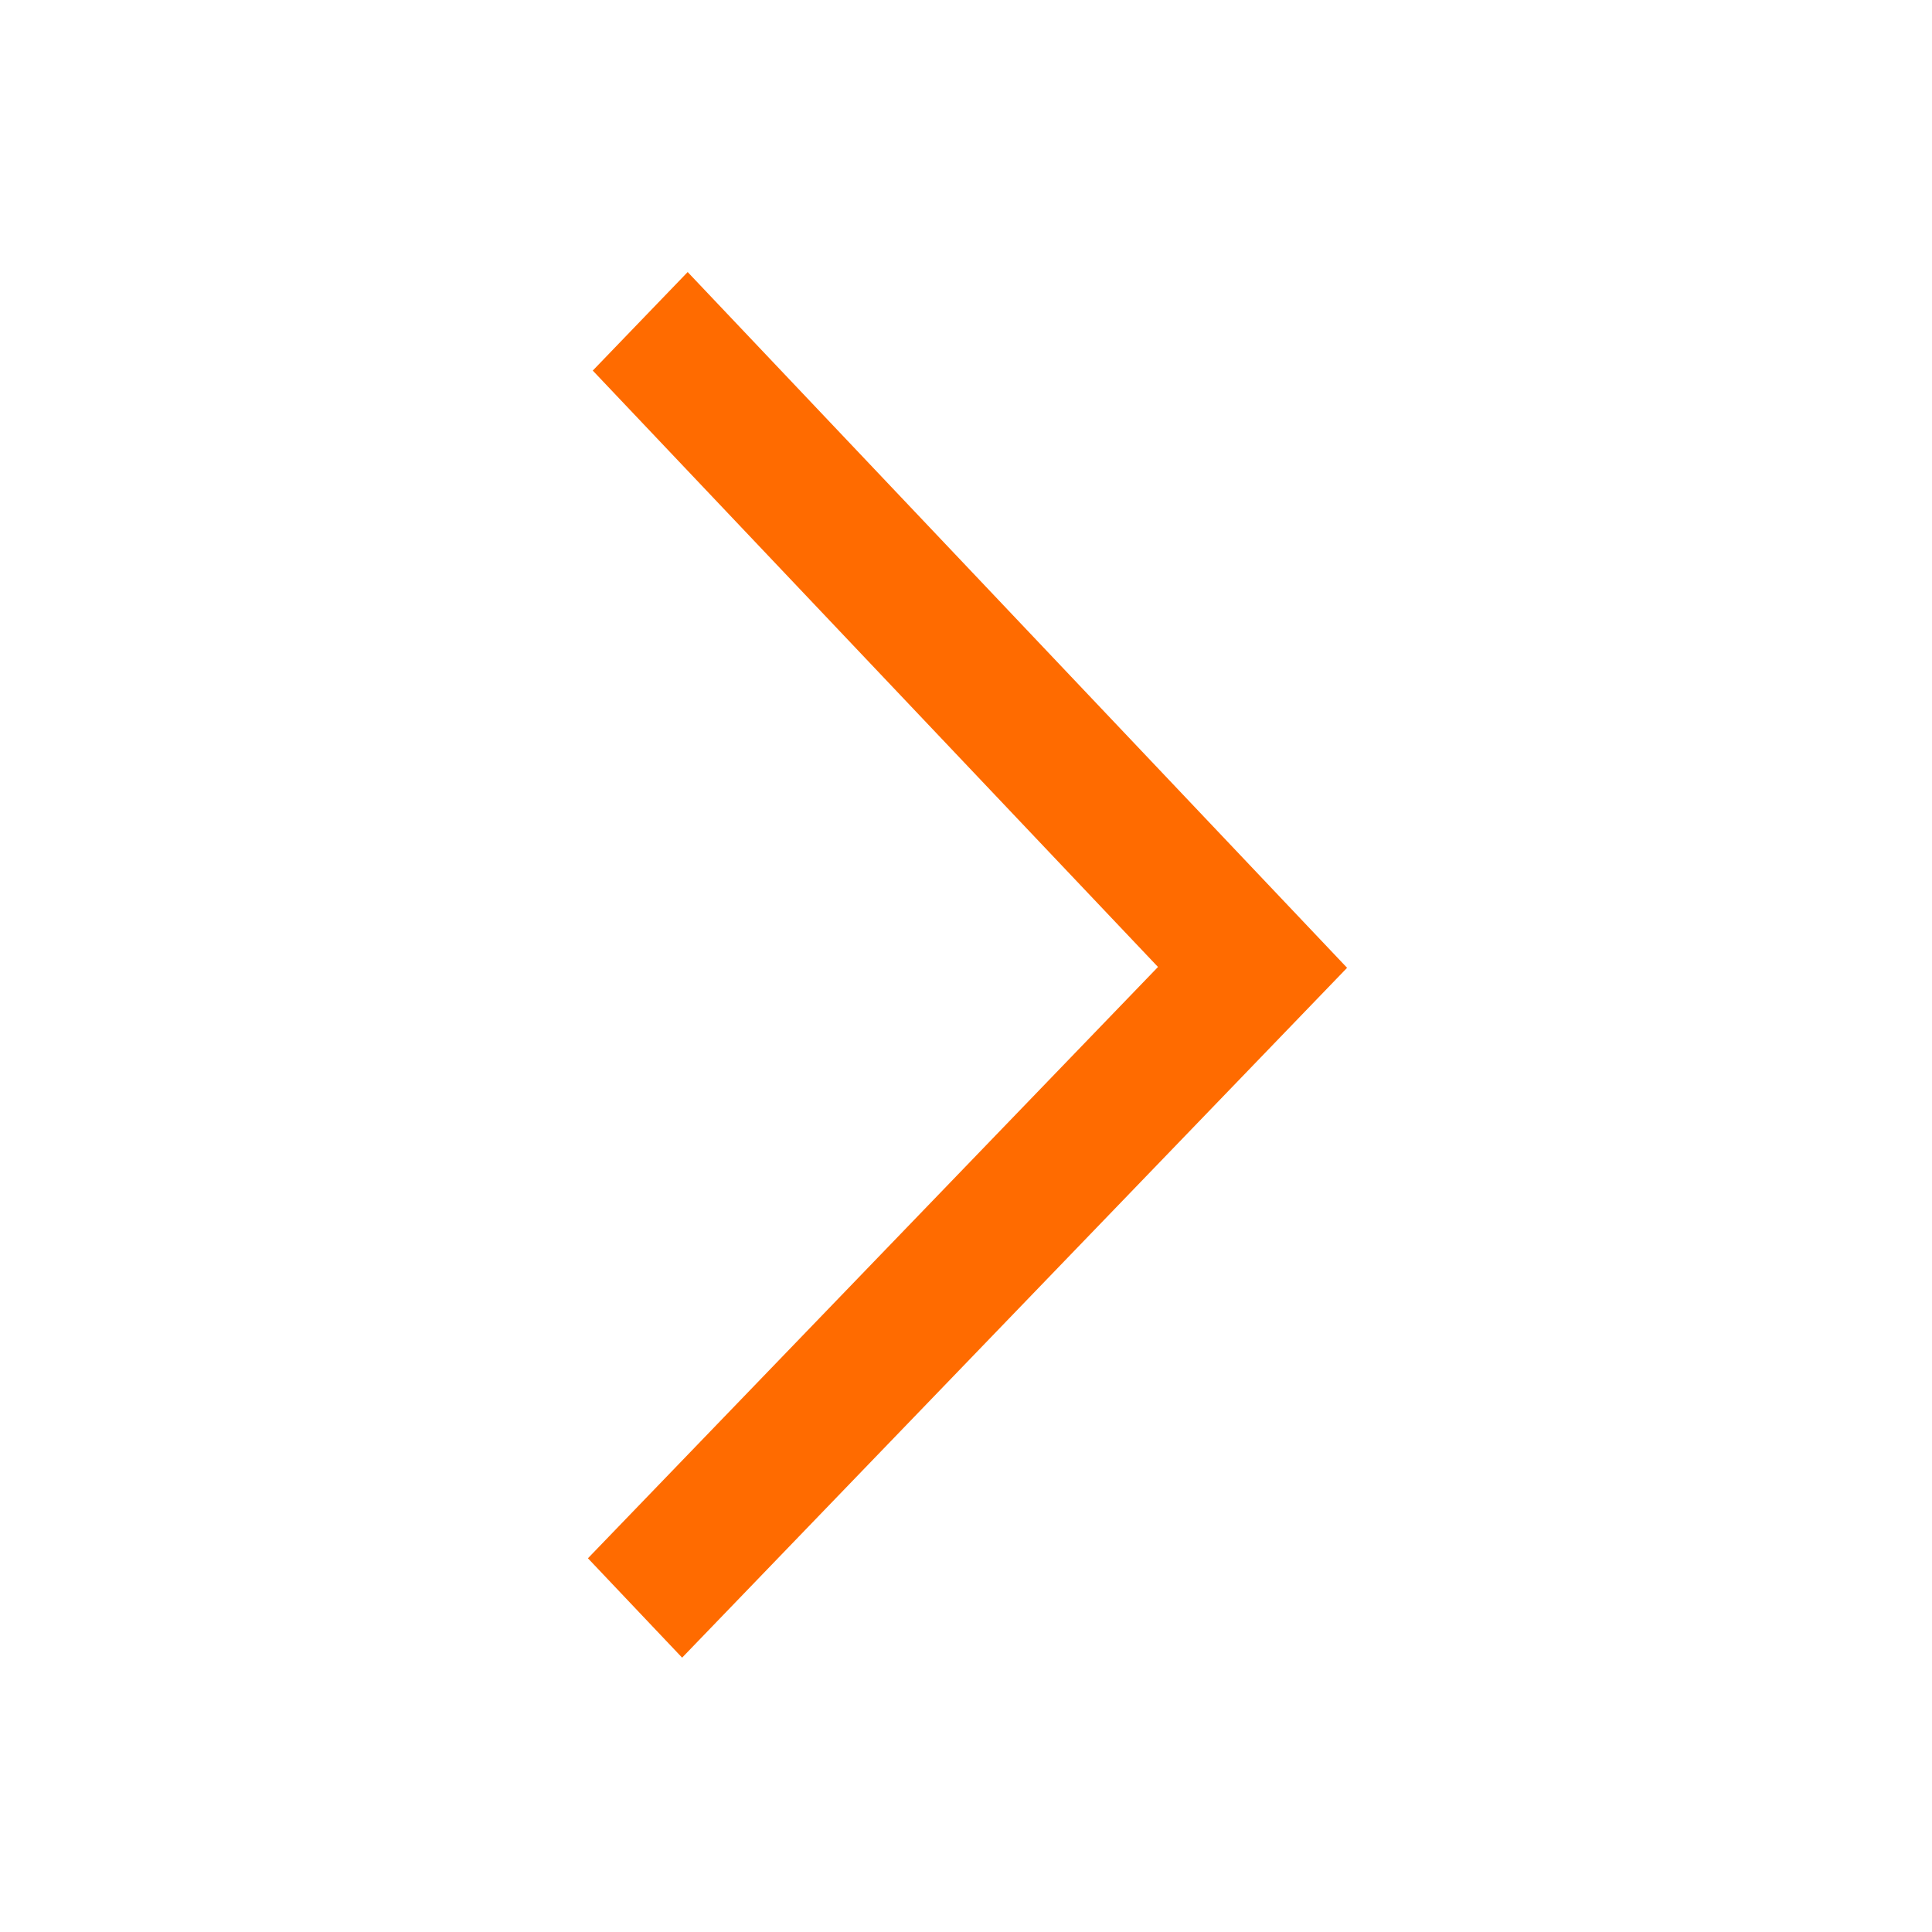 <?xml version="1.0" encoding="UTF-8"?>
<svg width="16px" height="16px" viewBox="0 0 16 16" version="1.1" xmlns="http://www.w3.org/2000/svg" xmlns:xlink="http://www.w3.org/1999/xlink">
    <title>箭头</title>
    <g id="客户案例" stroke="none" stroke-width="1" fill="none" fill-rule="evenodd">
        <g id="7-2客户案例" transform="translate(-441, -826)" fill="#FF6B00" fill-rule="nonzero">
            <g id="Repeat-Group" transform="translate(361, 474)">
                <g id="编组-6" transform="translate(20.857, 350)">
                    <g id="箭头" transform="translate(59.654, 2)">
                        <rect id="矩形" opacity="0" x="0" y="0" width="15.269" height="16"></rect>
                        <polygon id="路径" points="5.184 2.253 4.398 3.069 9.079 8.008 4.358 12.905 5.138 13.728 10.645 8.015"></polygon>
                    </g>
                </g>
            </g>
        </g>
    </g>
</svg>